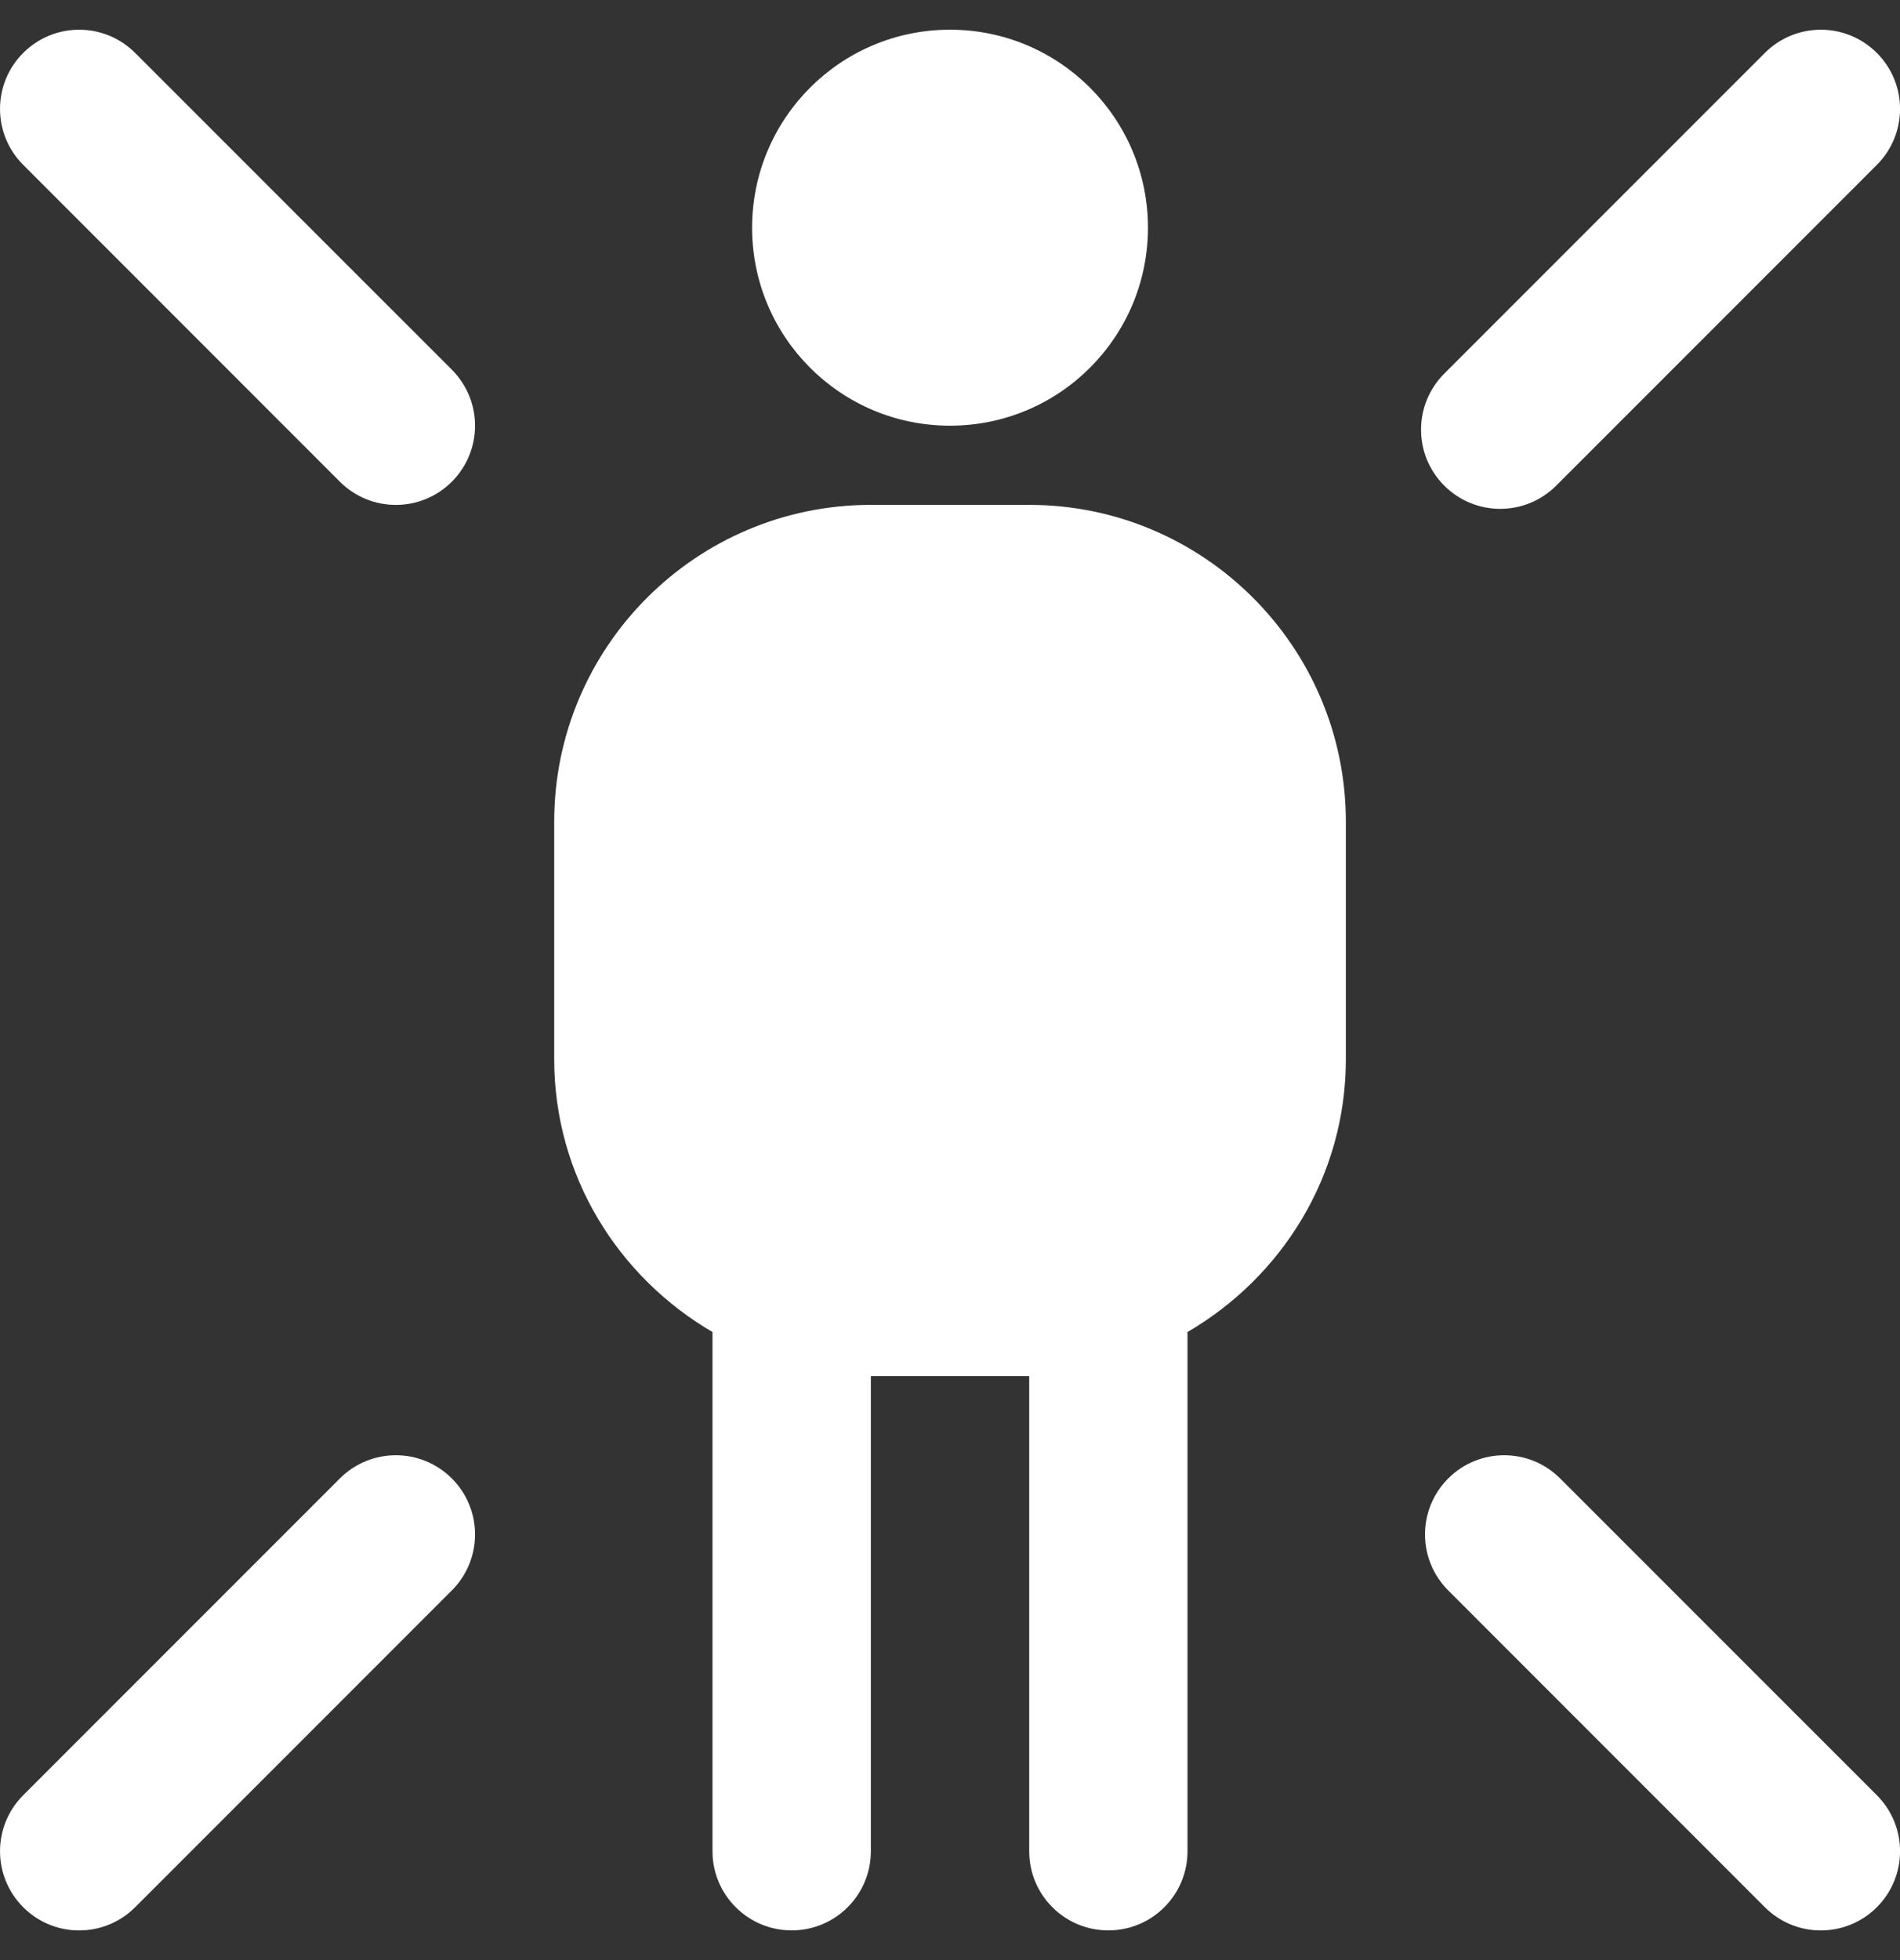 <?xml version="1.0" encoding="UTF-8"?>
<svg xmlns="http://www.w3.org/2000/svg" width="32" height="33" viewBox="0 0 32 33" fill="none">
  <rect x="0" y="0" width="32" height="33" fill="#333333" stroke="none"/>
  <g id="Layer_1" clip-path="url(#clip0_2440_5514)">
    <path id="Vector" d="M12.667 3.834C12.667 1.992 14.159 0.5 16 0.5C17.842 0.5 19.334 1.992 19.334 3.834C19.334 5.675 17.842 7.167 16 7.167C14.159 7.167 12.667 5.675 12.667 3.834ZM22.667 13.834V17.834C22.667 19.799 21.587 21.5 20 22.426V31.167C20 31.904 19.404 32.5 18.667 32.5C17.93 32.5 17.334 31.904 17.334 31.167V23.167H14.667V31.167C14.667 31.904 14.07 32.5 13.334 32.5C12.598 32.5 12 31.904 12 31.167V22.426C10.414 21.5 9.334 19.799 9.334 17.834V13.834C9.334 10.892 11.726 8.5 14.667 8.5H17.334C20.275 8.5 22.667 10.892 22.667 13.834ZM5.724 24.891L0.391 30.224C-0.13 30.746 -0.13 31.588 0.391 32.11C0.912 32.631 1.755 32.631 2.276 32.11L7.61 26.776C8.131 26.255 8.131 25.412 7.61 24.891C7.088 24.37 6.246 24.37 5.724 24.891ZM25.267 8.567C25.608 8.567 25.95 8.436 26.21 8.176L31.61 2.776C32.131 2.255 32.131 1.412 31.61 0.891C31.088 0.37 30.246 0.37 29.724 0.891L24.324 6.291C23.803 6.812 23.803 7.655 24.324 8.176C24.584 8.436 24.926 8.567 25.267 8.567ZM26.276 24.891C25.755 24.37 24.912 24.37 24.391 24.891C23.87 25.412 23.87 26.255 24.391 26.776L29.724 32.11C30.246 32.631 31.088 32.631 31.61 32.11C32.131 31.588 32.131 30.746 31.61 30.224L26.276 24.891ZM2.276 0.891C1.755 0.37 0.912 0.37 0.391 0.891C-0.13 1.412 -0.13 2.255 0.391 2.776L5.724 8.11C6.246 8.631 7.088 8.631 7.61 8.11C8.131 7.588 8.131 6.746 7.61 6.224L2.276 0.891Z" fill="white"></path>
  </g>
  <defs>
    <clipPath id="clip0_2440_5514">
      <rect width="32" height="32" fill="white" transform="translate(0 0.5)"></rect>
    </clipPath>
  </defs>
</svg>
